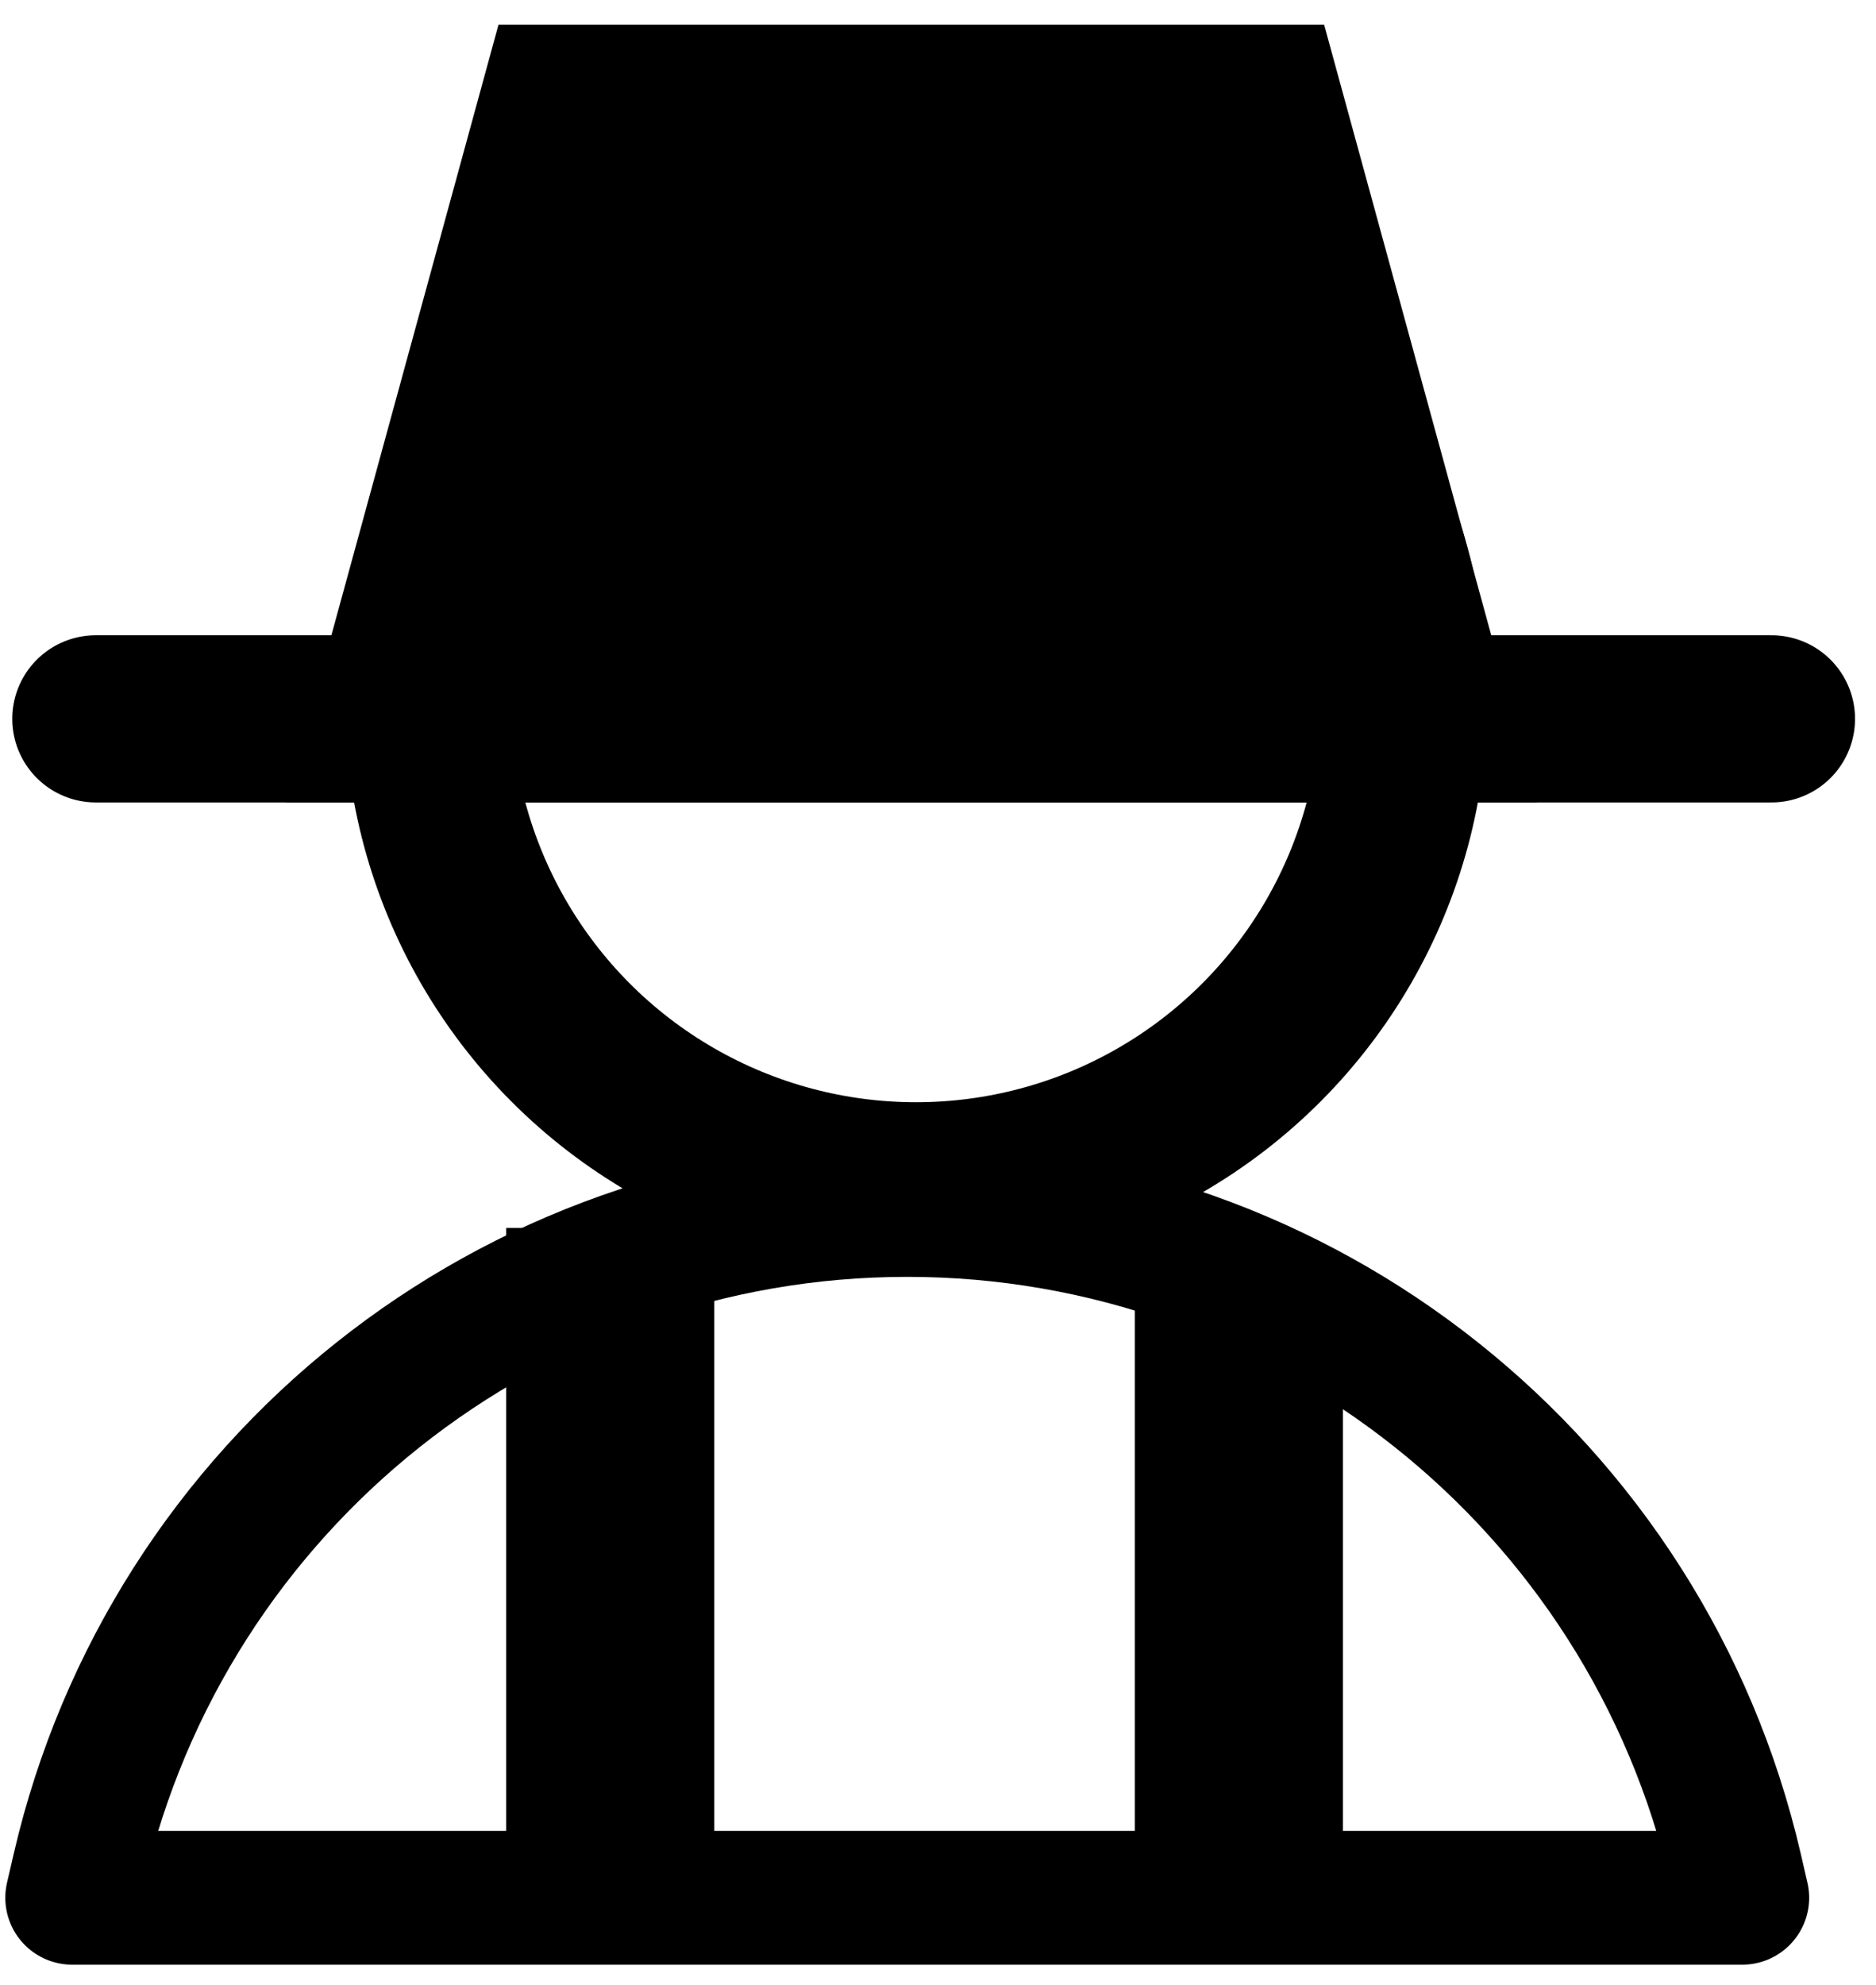 <svg xmlns="http://www.w3.org/2000/svg" width="52" height="55" viewBox="0 0 52 55" fill="none"><path d="M16.914 34.02V53.289" stroke="black" stroke-width="5.767"></path><path d="M34.34 35.5V53.289" stroke="black" stroke-width="5.767"></path><path d="M2.656 19.916H49.103" stroke="black" stroke-width="4.632" stroke-linecap="round"></path><path d="M2.186 51.776C4.66 41.09 14.178 33.523 25.147 33.523V33.523C36.116 33.523 45.635 41.09 48.109 51.776L48.294 52.579H2L2.186 51.776Z" stroke="black" stroke-width="3.706" stroke-linejoin="round"></path><circle cx="25.39" cy="19.327" r="13.527" stroke="black" stroke-width="4.632"></circle><path d="M15.585 3H34.936L39.568 19.916H10.953L15.585 3Z" fill="black" stroke="black" stroke-width="4.632"></path></svg>